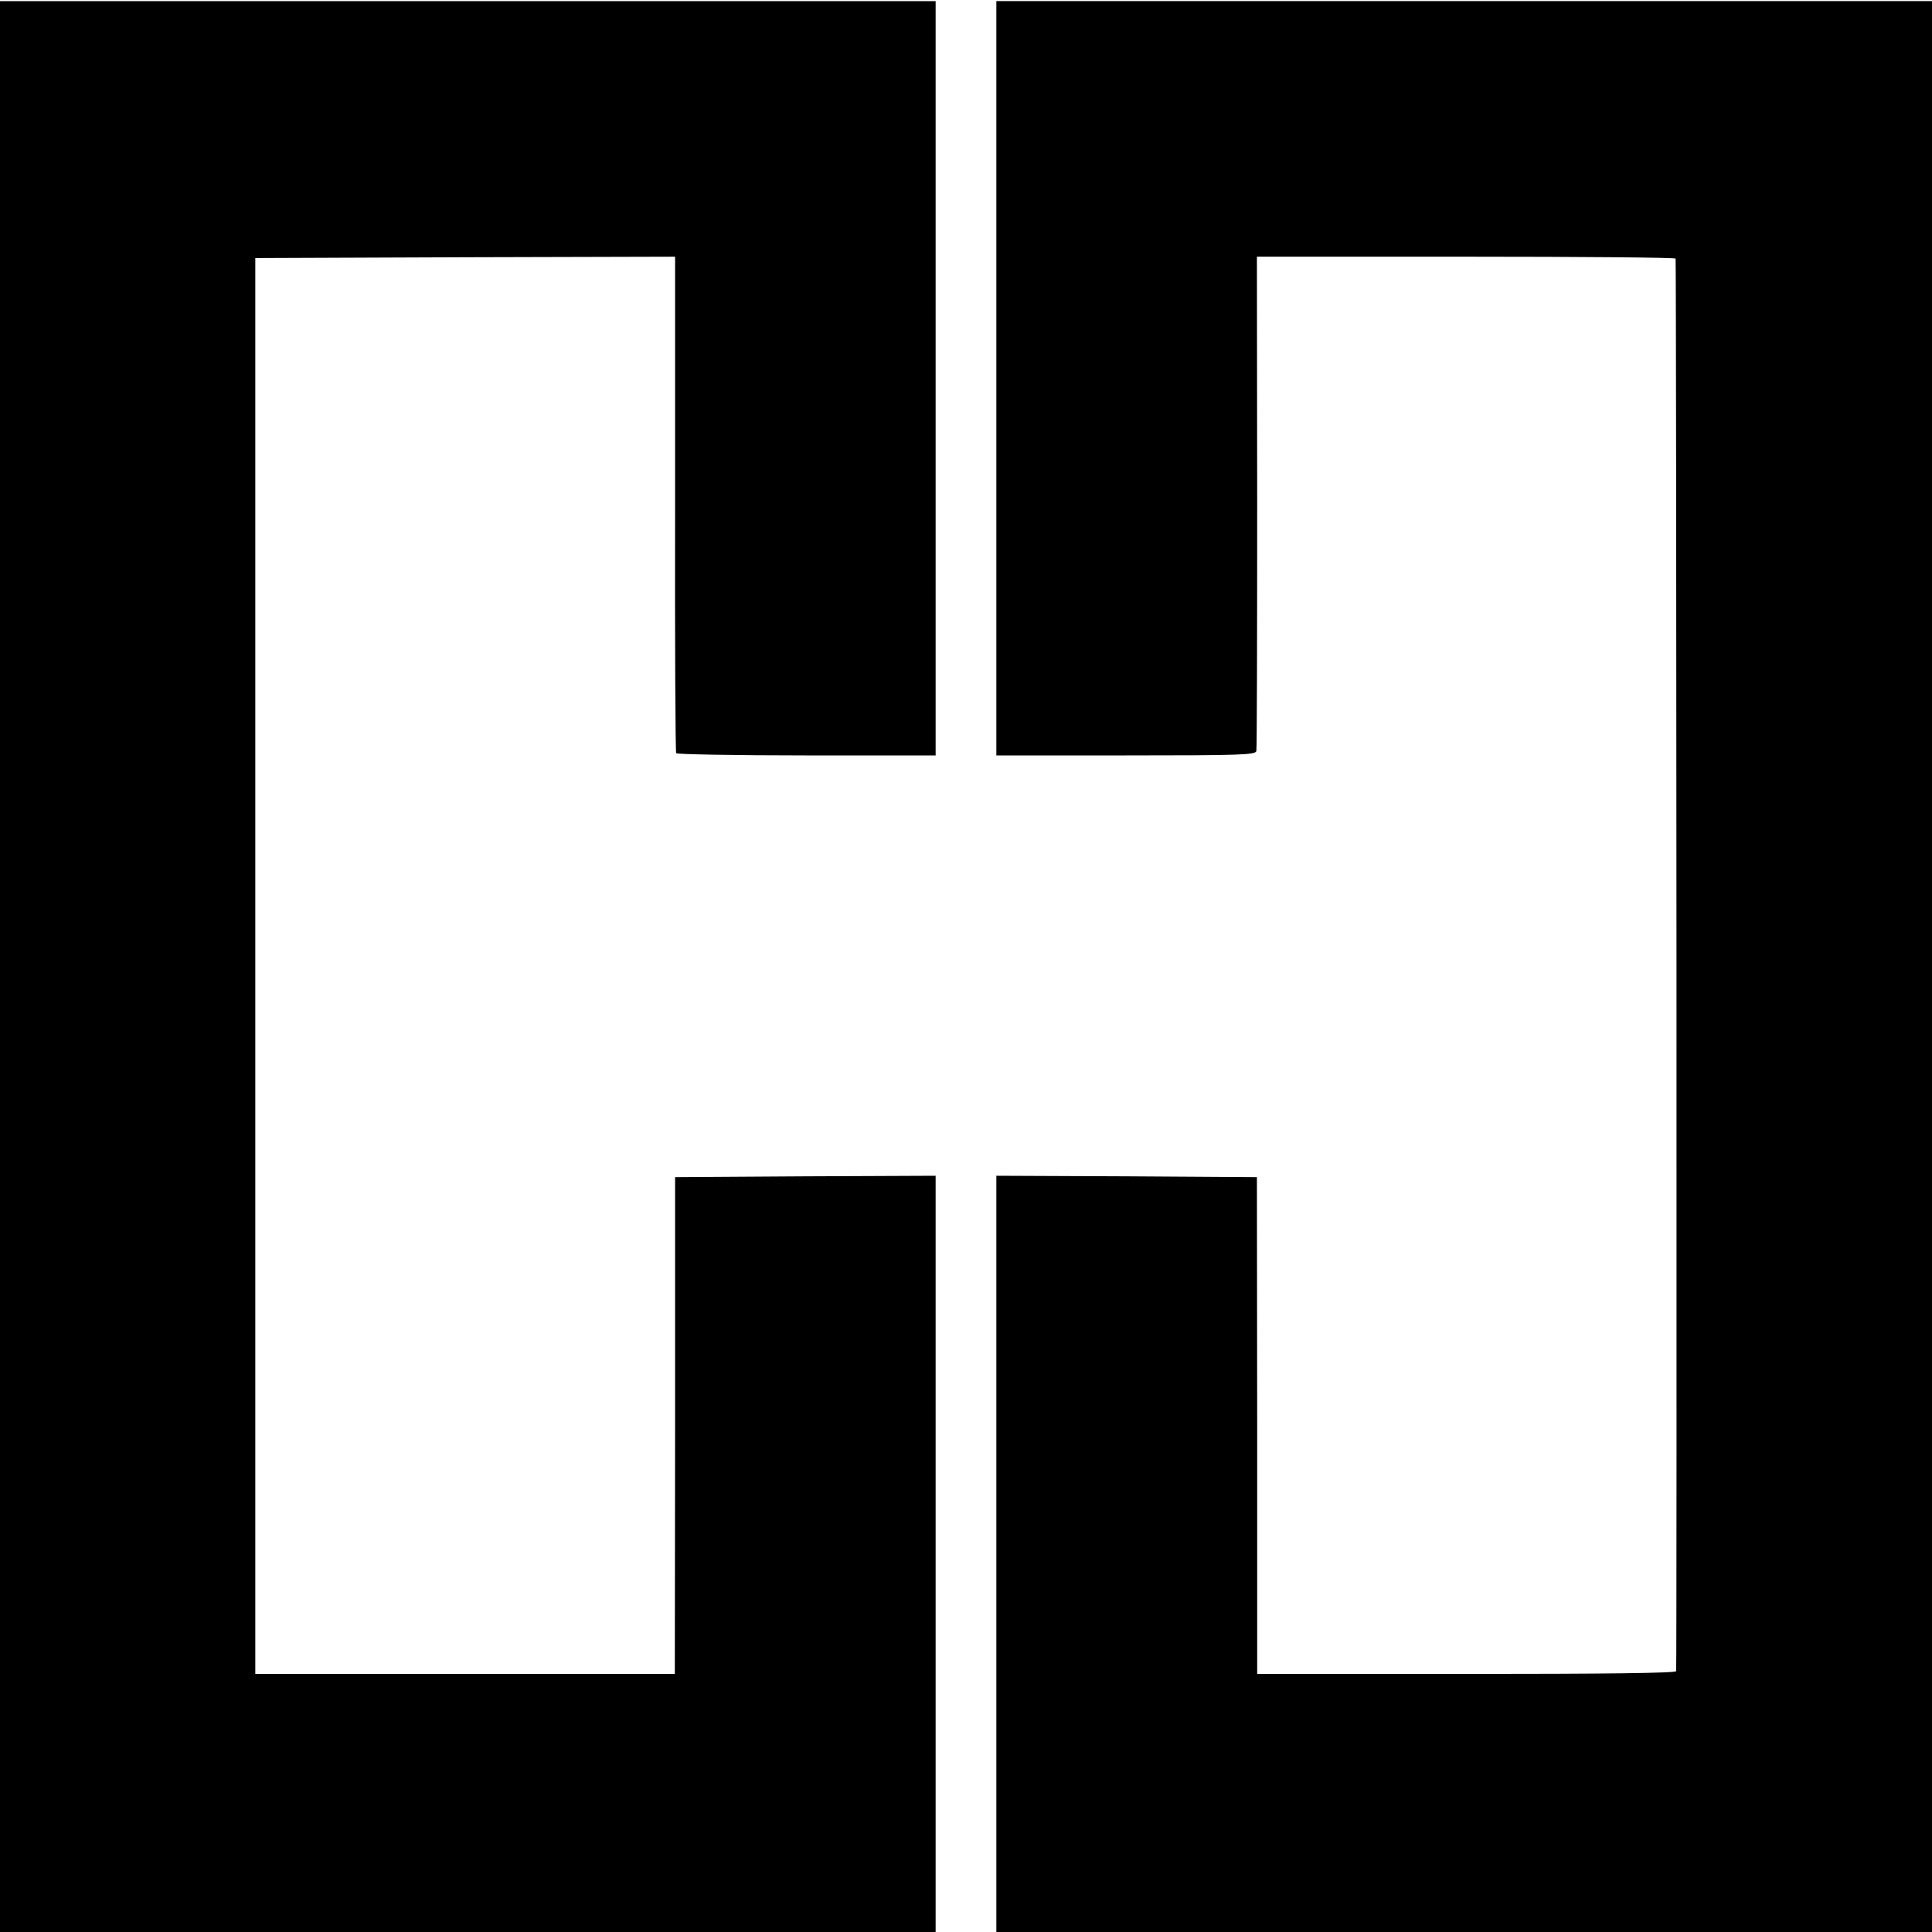 <?xml version="1.0" standalone="no"?>
<!DOCTYPE svg PUBLIC "-//W3C//DTD SVG 20010904//EN"
 "http://www.w3.org/TR/2001/REC-SVG-20010904/DTD/svg10.dtd">
<svg version="1.0" xmlns="http://www.w3.org/2000/svg"
 width="700pt" height="700pt" viewBox="0 0 700 700"
 preserveAspectRatio="xMidYMid meet">
<g transform="translate(0,700) scale(0.1,-0.1)"
fill="#000000" stroke="none">
<path d="M0 3498 l0 -3498 1695 0 1695 0 0 1370 0 1370 -472 -2 -472 -3 0
-900 -1 -900 -760 0 -760 0 0 2565 0 2565 761 3 760 2 0 -896 c-1 -493 1 -899
4 -903 3 -4 215 -8 473 -8 l467 0 0 1367 0 1366 -1695 0 -1695 0 0 -3498z"/>
<path d="M3610 5630 l0 -1367 469 0 c420 0 470 2 473 16 2 9 3 415 3 904 l-1
887 758 0 c417 0 759 -3 759 -7 3 -18 5 -5109 2 -5118 -2 -7 -262 -10 -761
-10 l-757 0 0 900 -1 900 -472 3 -472 2 0 -1370 0 -1370 1695 0 1695 0 0 3498
0 3498 -1695 0 -1695 0 0 -1366z"/>
</g>
</svg>
